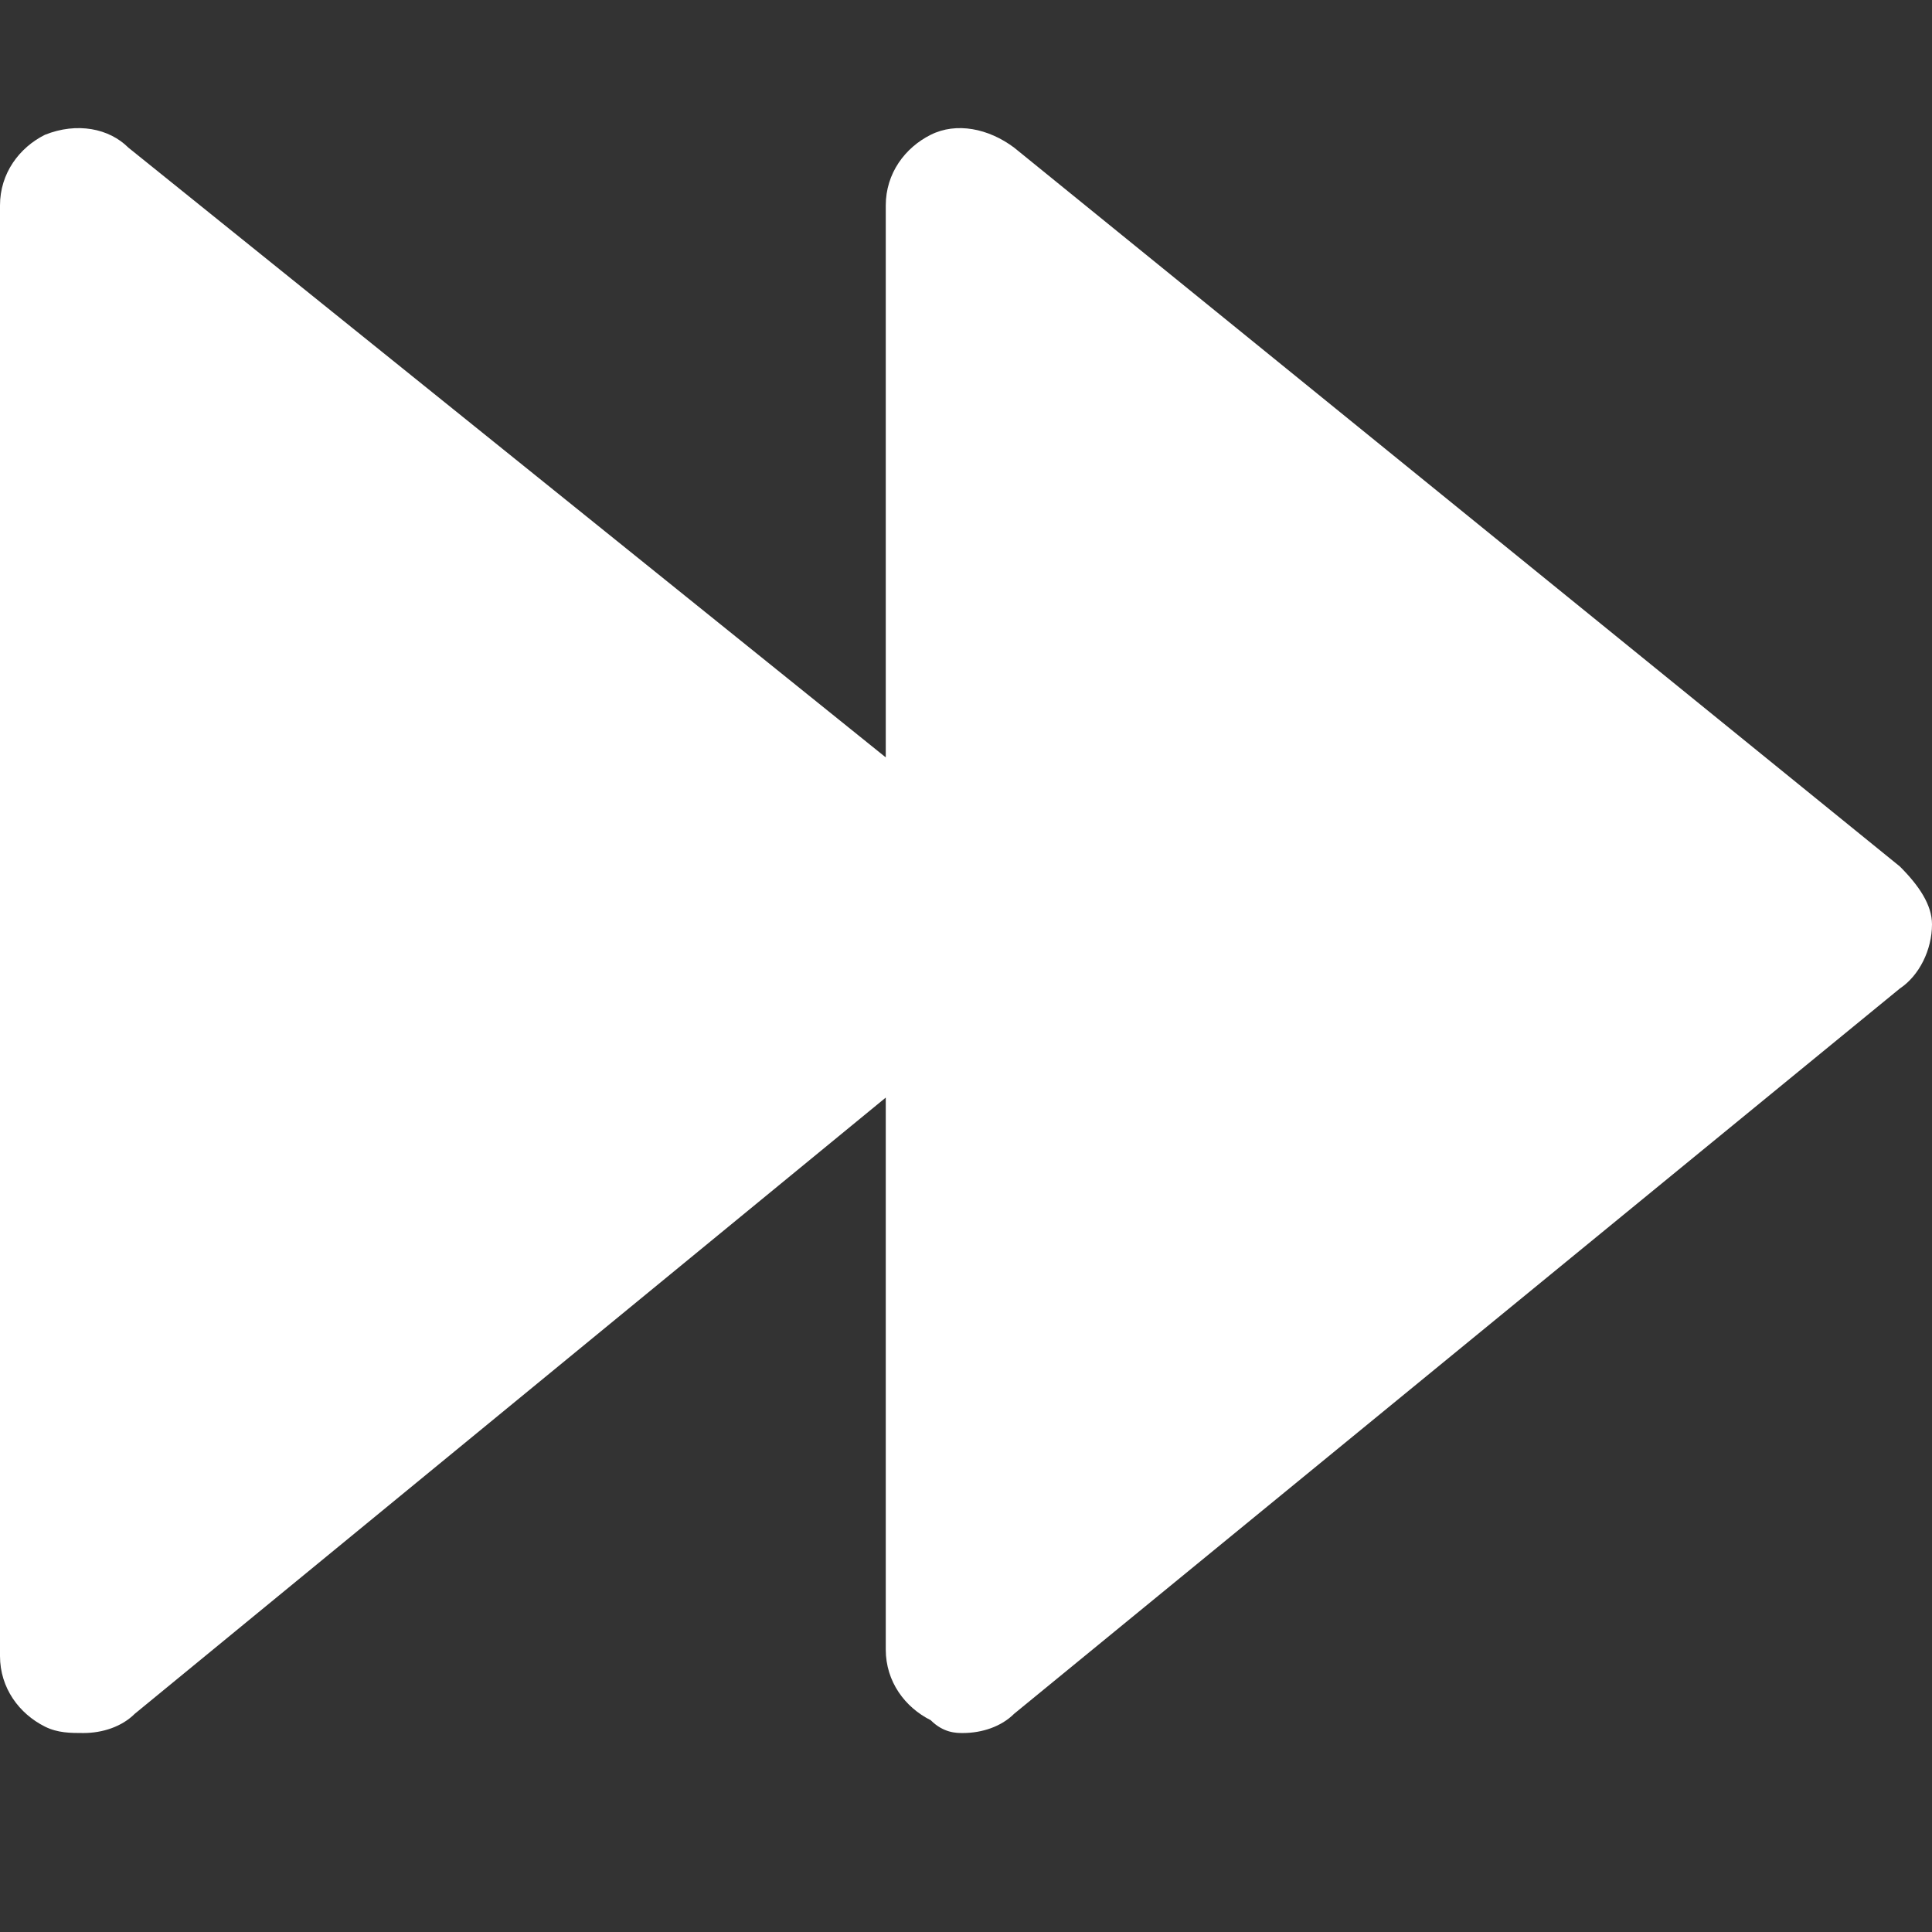 <svg xmlns:svgjs="http://svgjs.com/svgjs" xmlns="http://www.w3.org/2000/svg" xmlns:xlink="http://www.w3.org/1999/xlink" id="Layer_1" x="0px" y="0px" viewBox="0 0 30.1 30.1" style="enable-background:new 0 0 30.1 30.1;" xml:space="preserve">
<rect x="0" y="0" width="30.1" height="30.1" fill="#333333" stroke="none"/>
<style type="text/css">
	.st0{fill:#FFFFFF;}
</style>
<g>
	<g>
		<path class="st0" d="M29.6,13.5L15.8,2.3c-0.4-0.3-0.9-0.4-1.3-0.2c-0.4,0.2-0.7,0.6-0.7,1.1v8.6L2,2.3C1.7,2,1.2,1.9,0.7,2.1    C0.3,2.3,0,2.7,0,3.2v22.6c0,0.5,0.3,0.9,0.7,1.1C0.9,27,1.1,27,1.3,27c0.3,0,0.6-0.1,0.8-0.3l11.7-9.6v8.6c0,0.5,0.3,0.9,0.7,1.1    C14.7,27,14.9,27,15,27c0.3,0,0.6-0.1,0.8-0.3l13.8-11.3c0.3-0.2,0.5-0.6,0.5-1C30.1,14.1,29.9,13.8,29.6,13.5z"></path>
	</g>
</g>
</svg>